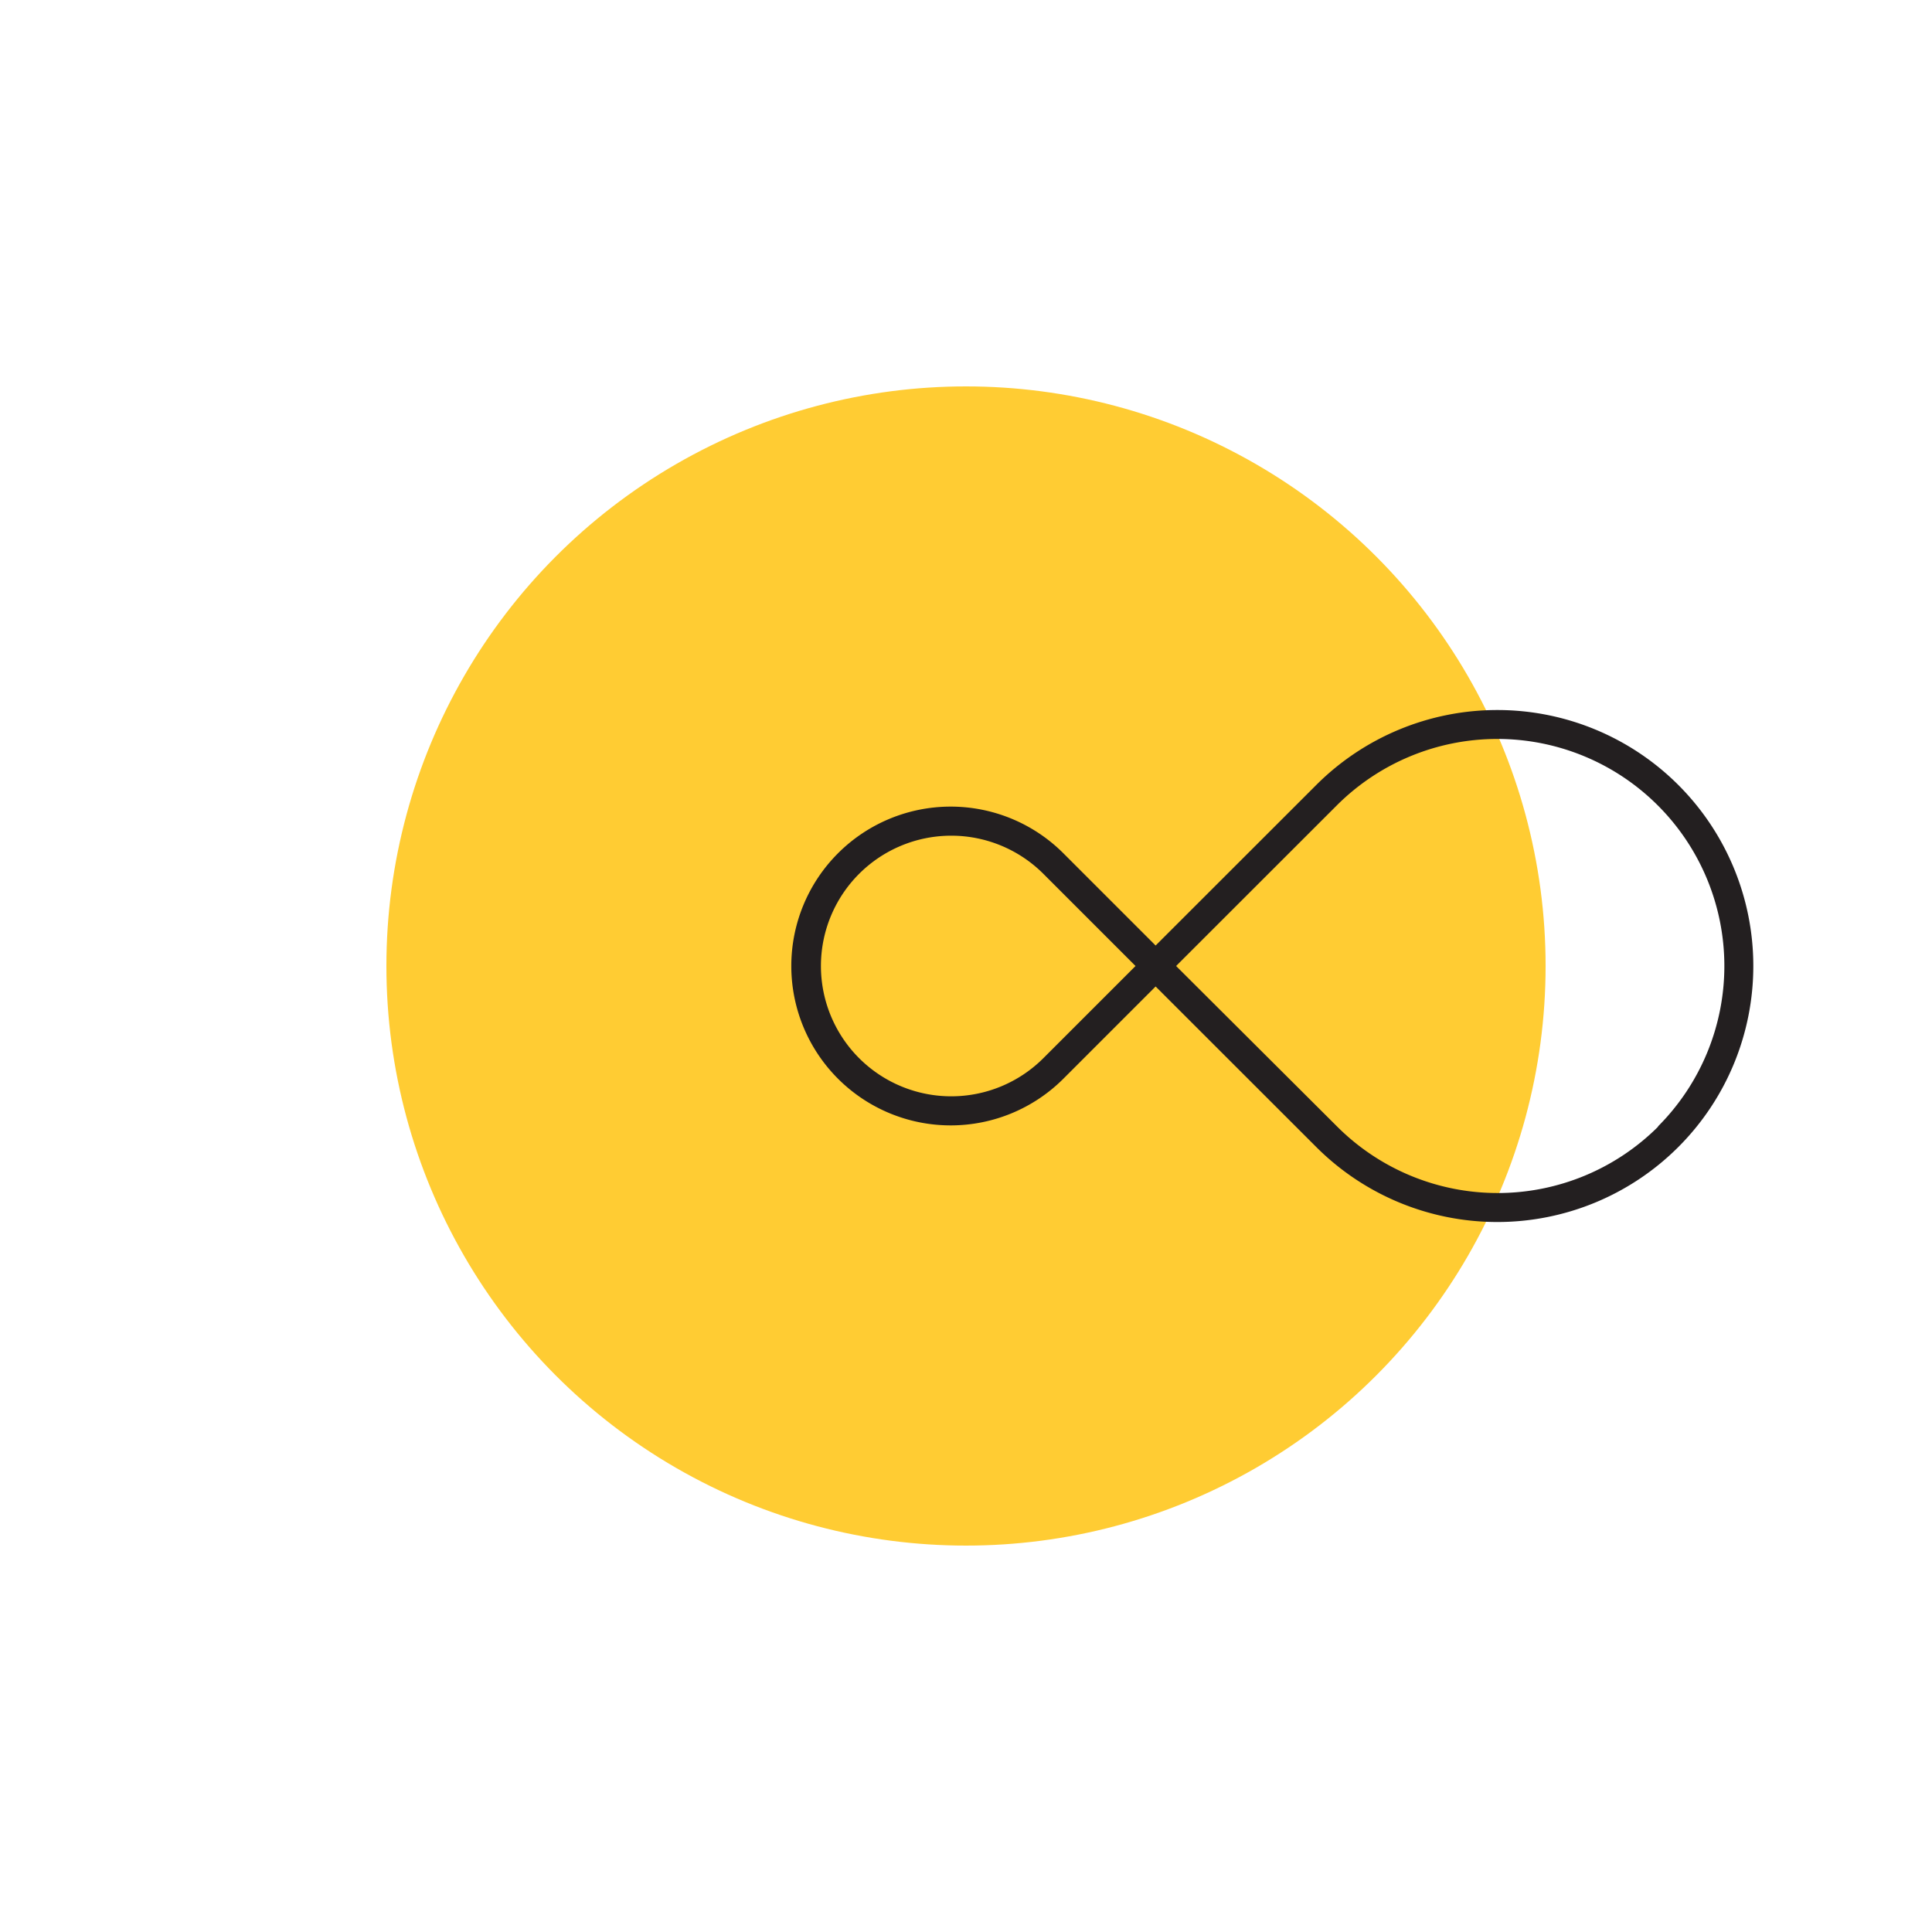 <svg xmlns="http://www.w3.org/2000/svg" viewBox="0 0 200 200"><defs><style>.cls-1{fill:none;}.cls-2{fill:#fc3;}.cls-3{fill:#231f20;}</style></defs><title>icon-operations</title><g id="Layer_2" data-name="Layer 2"><g id="Layer_1-2" data-name="Layer 1"><rect class="cls-1" width="200" height="200"/><circle class="cls-2" cx="100" cy="100" r="60"/><path class="cls-3" d="M173.74,81.26a26.51,26.51,0,0,0-37.48,0L119.63,97.88l-9.55-9.55a16.5,16.5,0,1,0,0,23.34l9.55-9.55,16.63,16.62a26.5,26.5,0,0,0,37.48-37.48ZM108,109.55a13.49,13.49,0,1,1,0-19.1l9.55,9.55Zm63.66,7.07a23.51,23.51,0,0,1-33.24,0L121.75,100l16.63-16.62a23.5,23.5,0,0,1,33.24,33.24Z"/></g></g></svg>